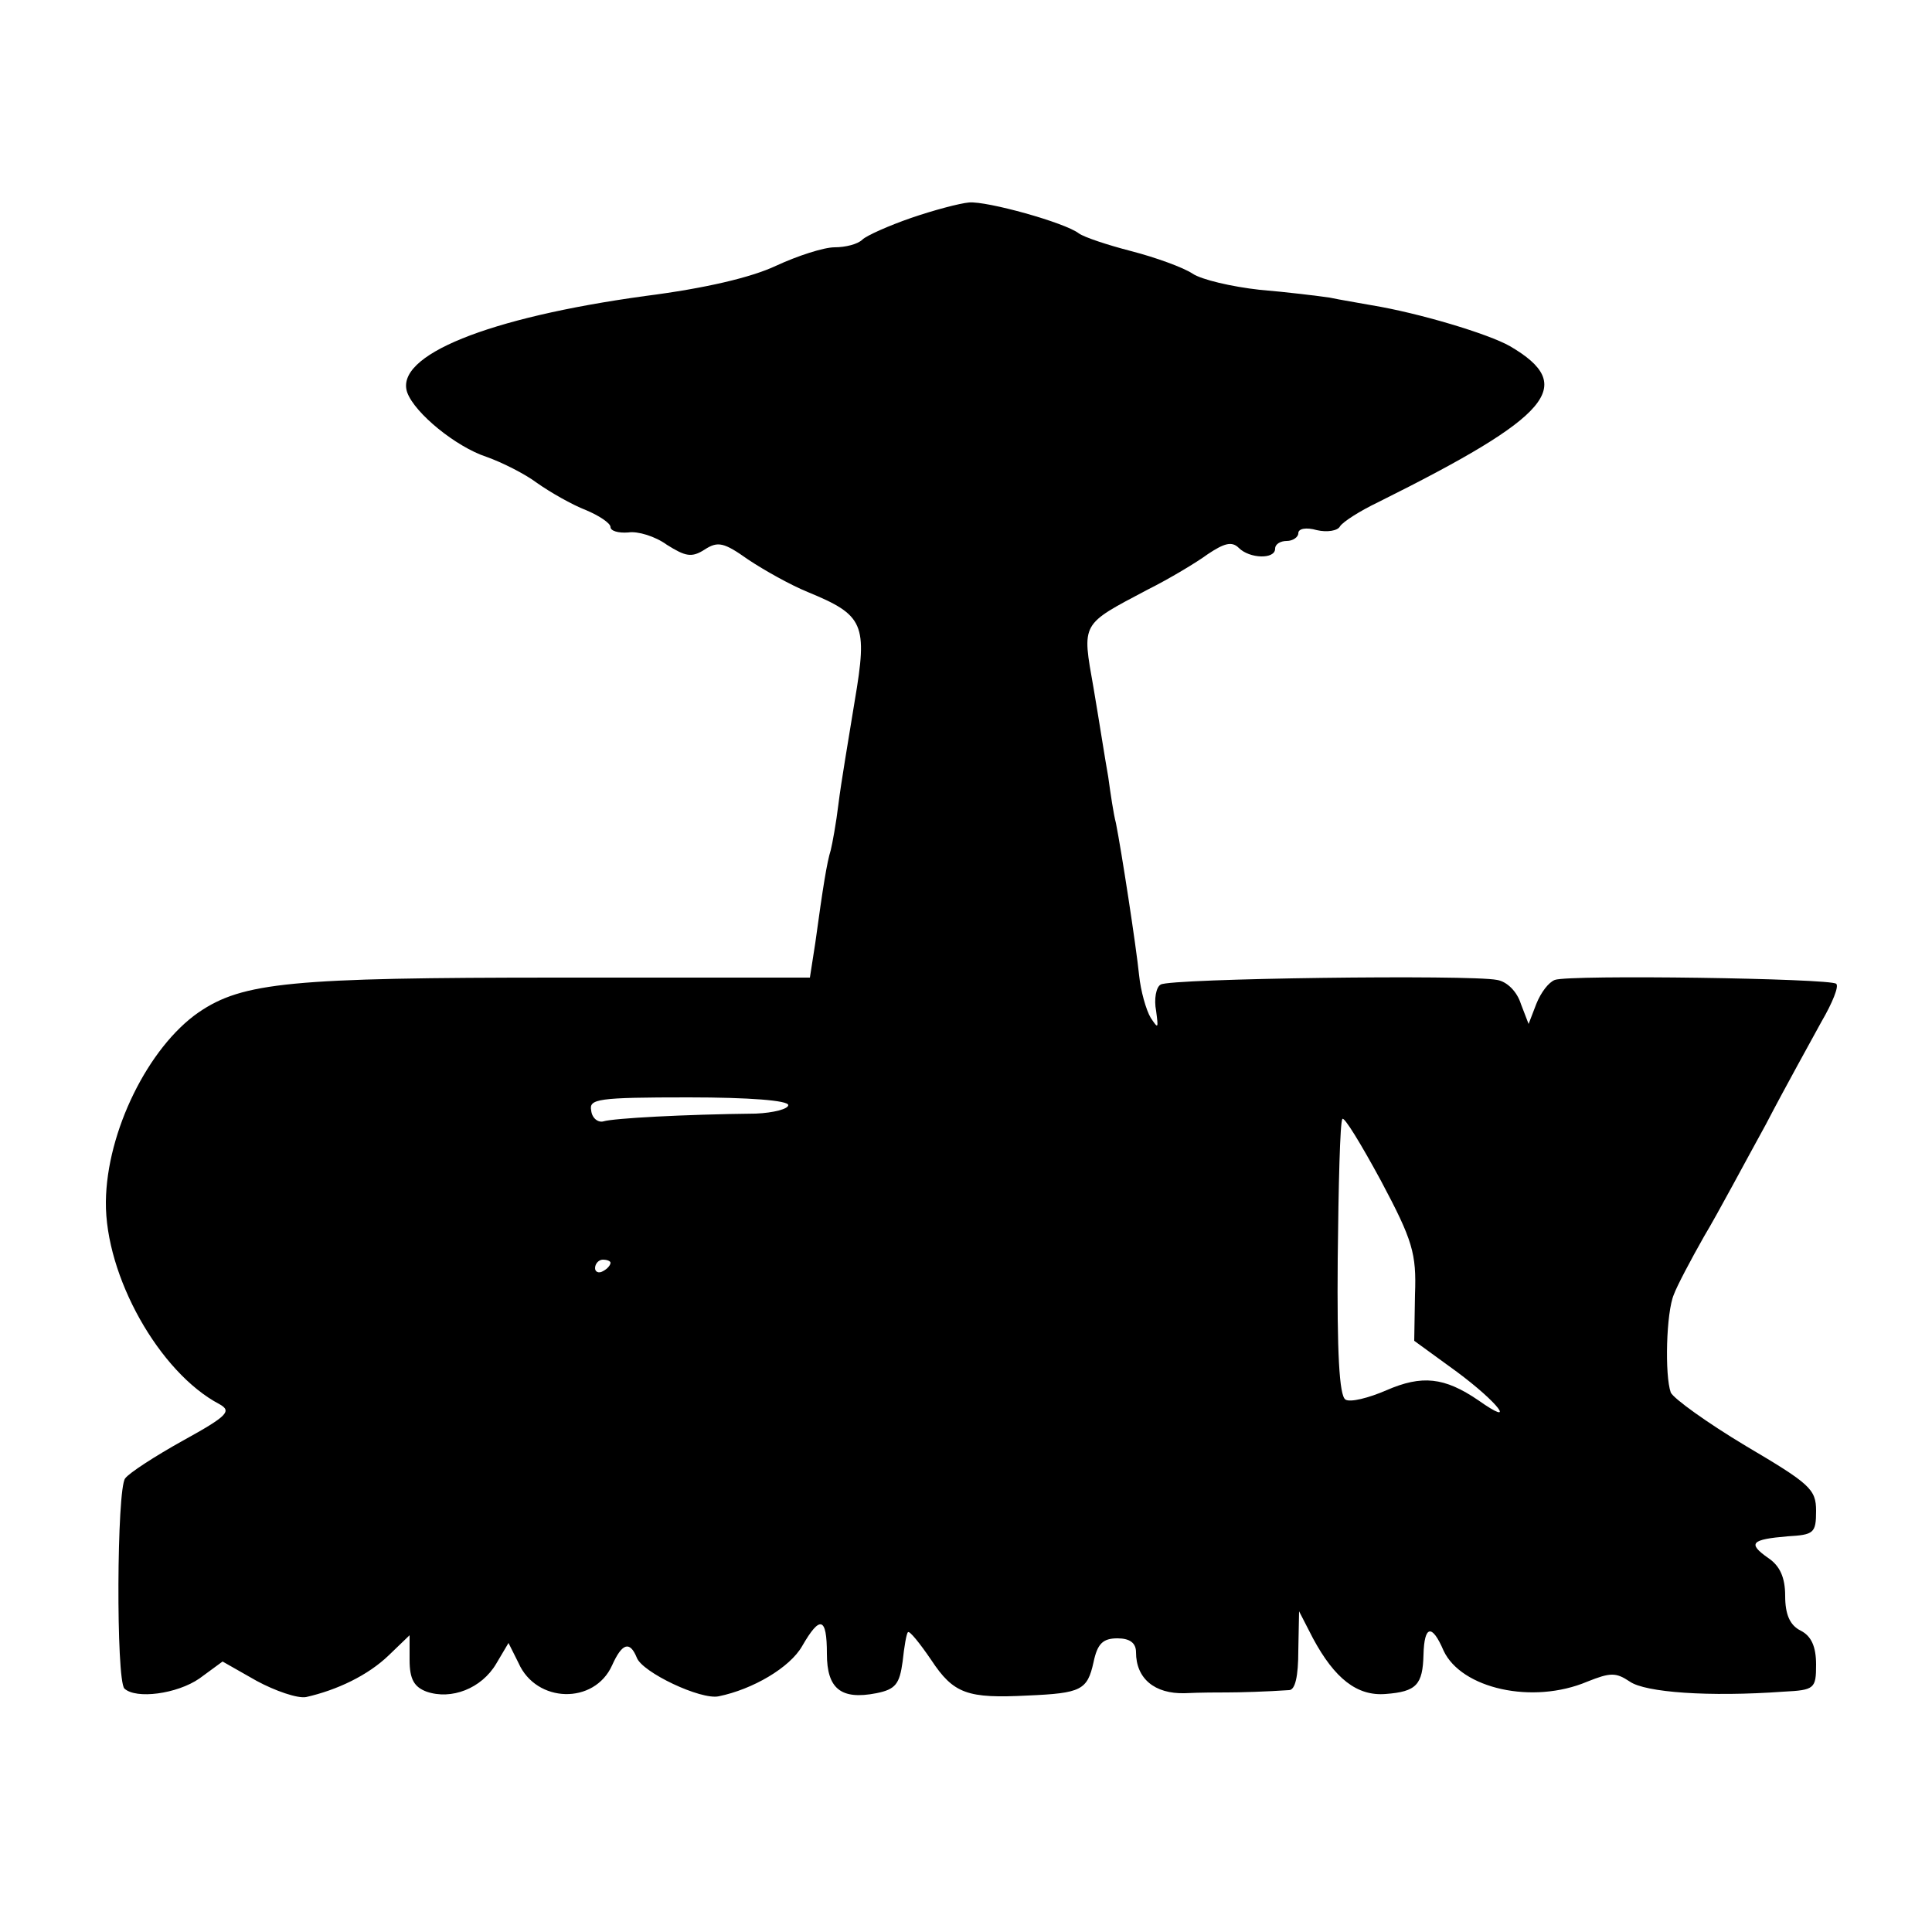 <?xml version="1.0" standalone="no"?>
<!DOCTYPE svg PUBLIC "-//W3C//DTD SVG 20010904//EN"
 "http://www.w3.org/TR/2001/REC-SVG-20010904/DTD/svg10.dtd">
<svg version="1.0" xmlns="http://www.w3.org/2000/svg"
 width="250pt" height="250pt" viewBox="0 0 250 250"
 preserveAspectRatio="xMidYMid meet">
<g transform="translate(0,250) scale(0.1,-0.1)"
fill="#000000" stroke="none">
<path d="M1179 2218 c-29 -10 -58 -23 -63 -28 -6 -6 -22 -10 -36 -10 -14 0
-48 -11 -76 -24 -32 -15 -91 -29 -169 -39 -204 -28 -325 -77 -308 -125 10 -27
63 -70 102 -83 20 -7 50 -22 66 -34 17 -12 45 -28 63 -35 17 -7 32 -17 32 -22
0 -5 10 -8 23 -7 12 2 35 -5 50 -16 24 -15 32 -17 49 -6 17 11 25 9 56 -13 21
-14 55 -33 77 -42 73 -30 78 -41 61 -141 -8 -49 -18 -108 -21 -133 -3 -25 -8
-52 -10 -60 -5 -16 -10 -47 -20 -120 l-7 -45 -325 0 c-346 0 -409 -6 -466 -45
-65 -45 -119 -154 -120 -245 -1 -96 69 -221 147 -262 16 -9 11 -15 -47 -47
-36 -20 -70 -42 -75 -49 -11 -13 -12 -261 -1 -272 15 -14 68 -7 97 13 l30 22
44 -25 c24 -13 53 -23 64 -21 40 9 80 28 107 54 l27 26 0 -32 c0 -25 6 -35 22
-41 32 -11 71 4 90 36 l16 27 13 -26 c23 -52 98 -54 121 -3 13 29 23 32 32 10
7 -19 83 -55 106 -50 44 9 92 37 108 65 23 40 32 38 32 -10 0 -45 18 -60 64
-51 25 5 30 12 34 41 2 19 5 37 7 38 2 2 15 -14 30 -36 29 -44 47 -50 125 -46
69 3 77 7 85 43 5 24 12 31 31 31 16 0 24 -6 24 -18 0 -34 24 -54 63 -53 20 1
45 1 55 1 16 0 51 1 80 3 8 0 12 18 12 51 l1 51 18 -35 c28 -52 57 -75 94 -72
40 3 48 12 49 51 1 38 11 40 26 5 23 -49 115 -70 186 -40 30 12 37 12 55 0 20
-14 102 -20 199 -13 40 2 42 4 42 35 0 23 -6 37 -20 44 -14 7 -20 21 -20 45 0
24 -7 39 -22 49 -27 19 -22 24 25 28 34 2 37 4 37 33 0 28 -8 35 -91 84 -50
30 -93 61 -97 69 -8 22 -6 104 4 127 4 11 22 45 39 75 18 30 53 96 80 145 26
50 59 109 72 133 14 24 23 46 19 49 -7 7 -345 12 -364 5 -8 -3 -18 -16 -24
-31 l-10 -26 -10 26 c-5 16 -18 29 -31 31 -35 7 -423 2 -435 -6 -6 -3 -9 -19
-6 -34 3 -23 3 -24 -7 -9 -6 10 -13 35 -15 55 -4 39 -23 162 -30 197 -3 11 -7
38 -10 60 -4 22 -12 74 -19 115 -15 85 -17 81 70 127 28 14 63 35 78 46 21 14
31 17 40 8 14 -14 47 -15 47 -1 0 6 7 10 15 10 8 0 15 5 15 10 0 6 10 8 24 4
13 -3 27 -1 30 5 4 6 26 20 49 31 225 112 258 151 171 202 -28 16 -118 43
-179 53 -16 3 -41 7 -55 10 -14 2 -54 7 -90 10 -36 4 -75 13 -87 21 -12 8 -48
21 -79 29 -31 8 -61 18 -68 23 -18 14 -119 42 -142 40 -12 -1 -46 -10 -75 -20z
m-159 -1148 c0 -5 -19 -10 -42 -11 -93 -1 -184 -6 -197 -10 -7 -2 -15 4 -16
14 -3 15 8 17 126 17 79 0 129 -4 129 -10z m811 -245 l-1 -60 55 -40 c54 -40
79 -73 28 -37 -44 30 -73 33 -119 13 -23 -10 -47 -16 -53 -12 -8 5 -11 61 -10
182 1 96 3 177 6 181 2 4 24 -32 50 -80 41 -77 46 -94 44 -147z m-1041 41 c0
-3 -4 -8 -10 -11 -5 -3 -10 -1 -10 4 0 6 5 11 10 11 6 0 10 -2 10 -4z"/>
</g>
</svg>
